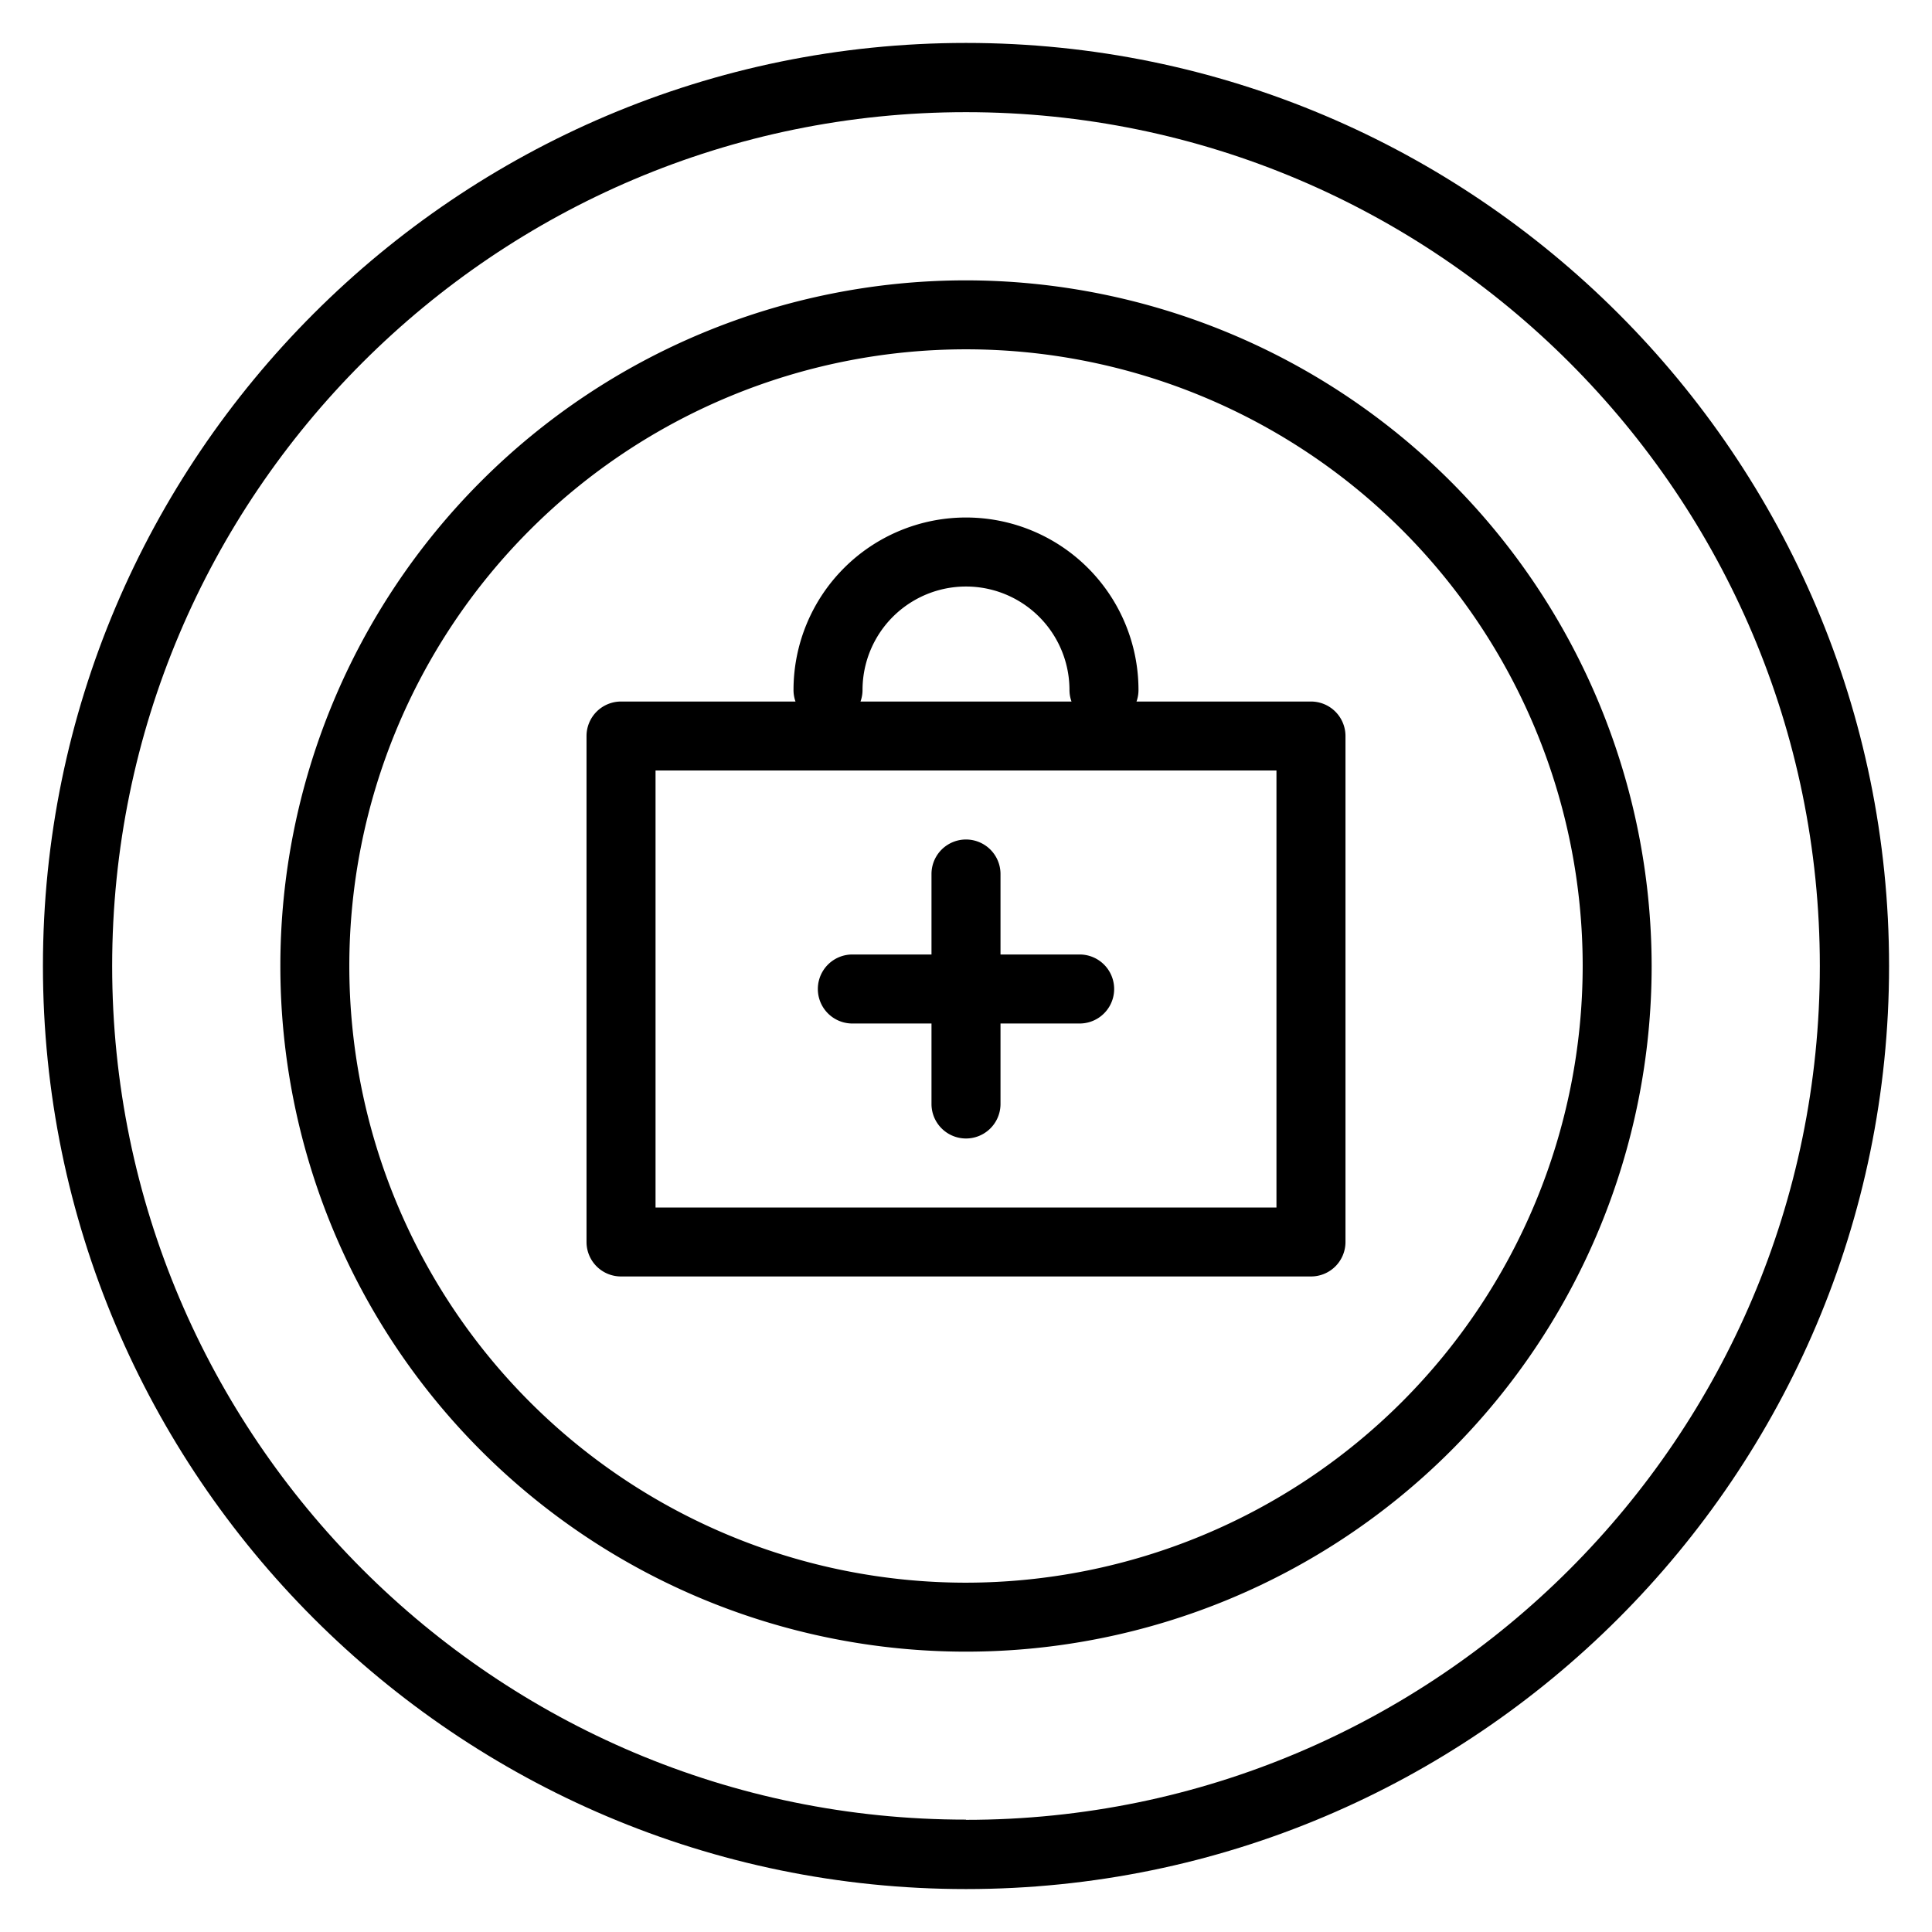 <?xml version="1.0" encoding="UTF-8"?><svg id="Icon" xmlns="http://www.w3.org/2000/svg" viewBox="0 0 360 360"><path d="M180,8C85.18,8,8,85.18,8,180S85.18,352,180,352s172-77.14,172-172S274.82,8,180,8Zm0,331.06C92.27,339.1,20.9,267.73,20.9,180S92.27,20.9,180,20.9,339.1,92.27,339.1,180,267.73,339.1,180,339.1Z"/><path d="M180,52.24A127.76,127.76,0,1,0,307.76,180,127.9,127.9,0,0,0,180,52.24Zm0,242.67A114.91,114.91,0,1,1,294.91,180,115,115,0,0,1,180,294.91Z"/><path d="M244.28,130.72H211.77a6.35,6.35,0,0,0,.37-2.15,32.14,32.14,0,0,0-64.28,0,6.35,6.35,0,0,0,.37,2.15H115.72a6.43,6.43,0,0,0-6.43,6.43v94.28a6.42,6.42,0,0,0,6.43,6.42H244.28a6.42,6.42,0,0,0,6.43-6.42V137.15A6.43,6.43,0,0,0,244.28,130.72Zm-83.56-2.15a19.28,19.28,0,0,1,38.56,0,6.35,6.35,0,0,0,.38,2.15H160.34A6.35,6.35,0,0,0,160.72,128.57ZM237.85,225H122.15V143.57h115.7Z"/><path d="M158.57,190.71h15v15a6.43,6.43,0,1,0,12.86,0v-15h15a6.43,6.43,0,0,0,0-12.85h-15v-15a6.43,6.43,0,0,0-12.86,0v15h-15a6.43,6.43,0,0,0,0,12.85Z"/></svg>